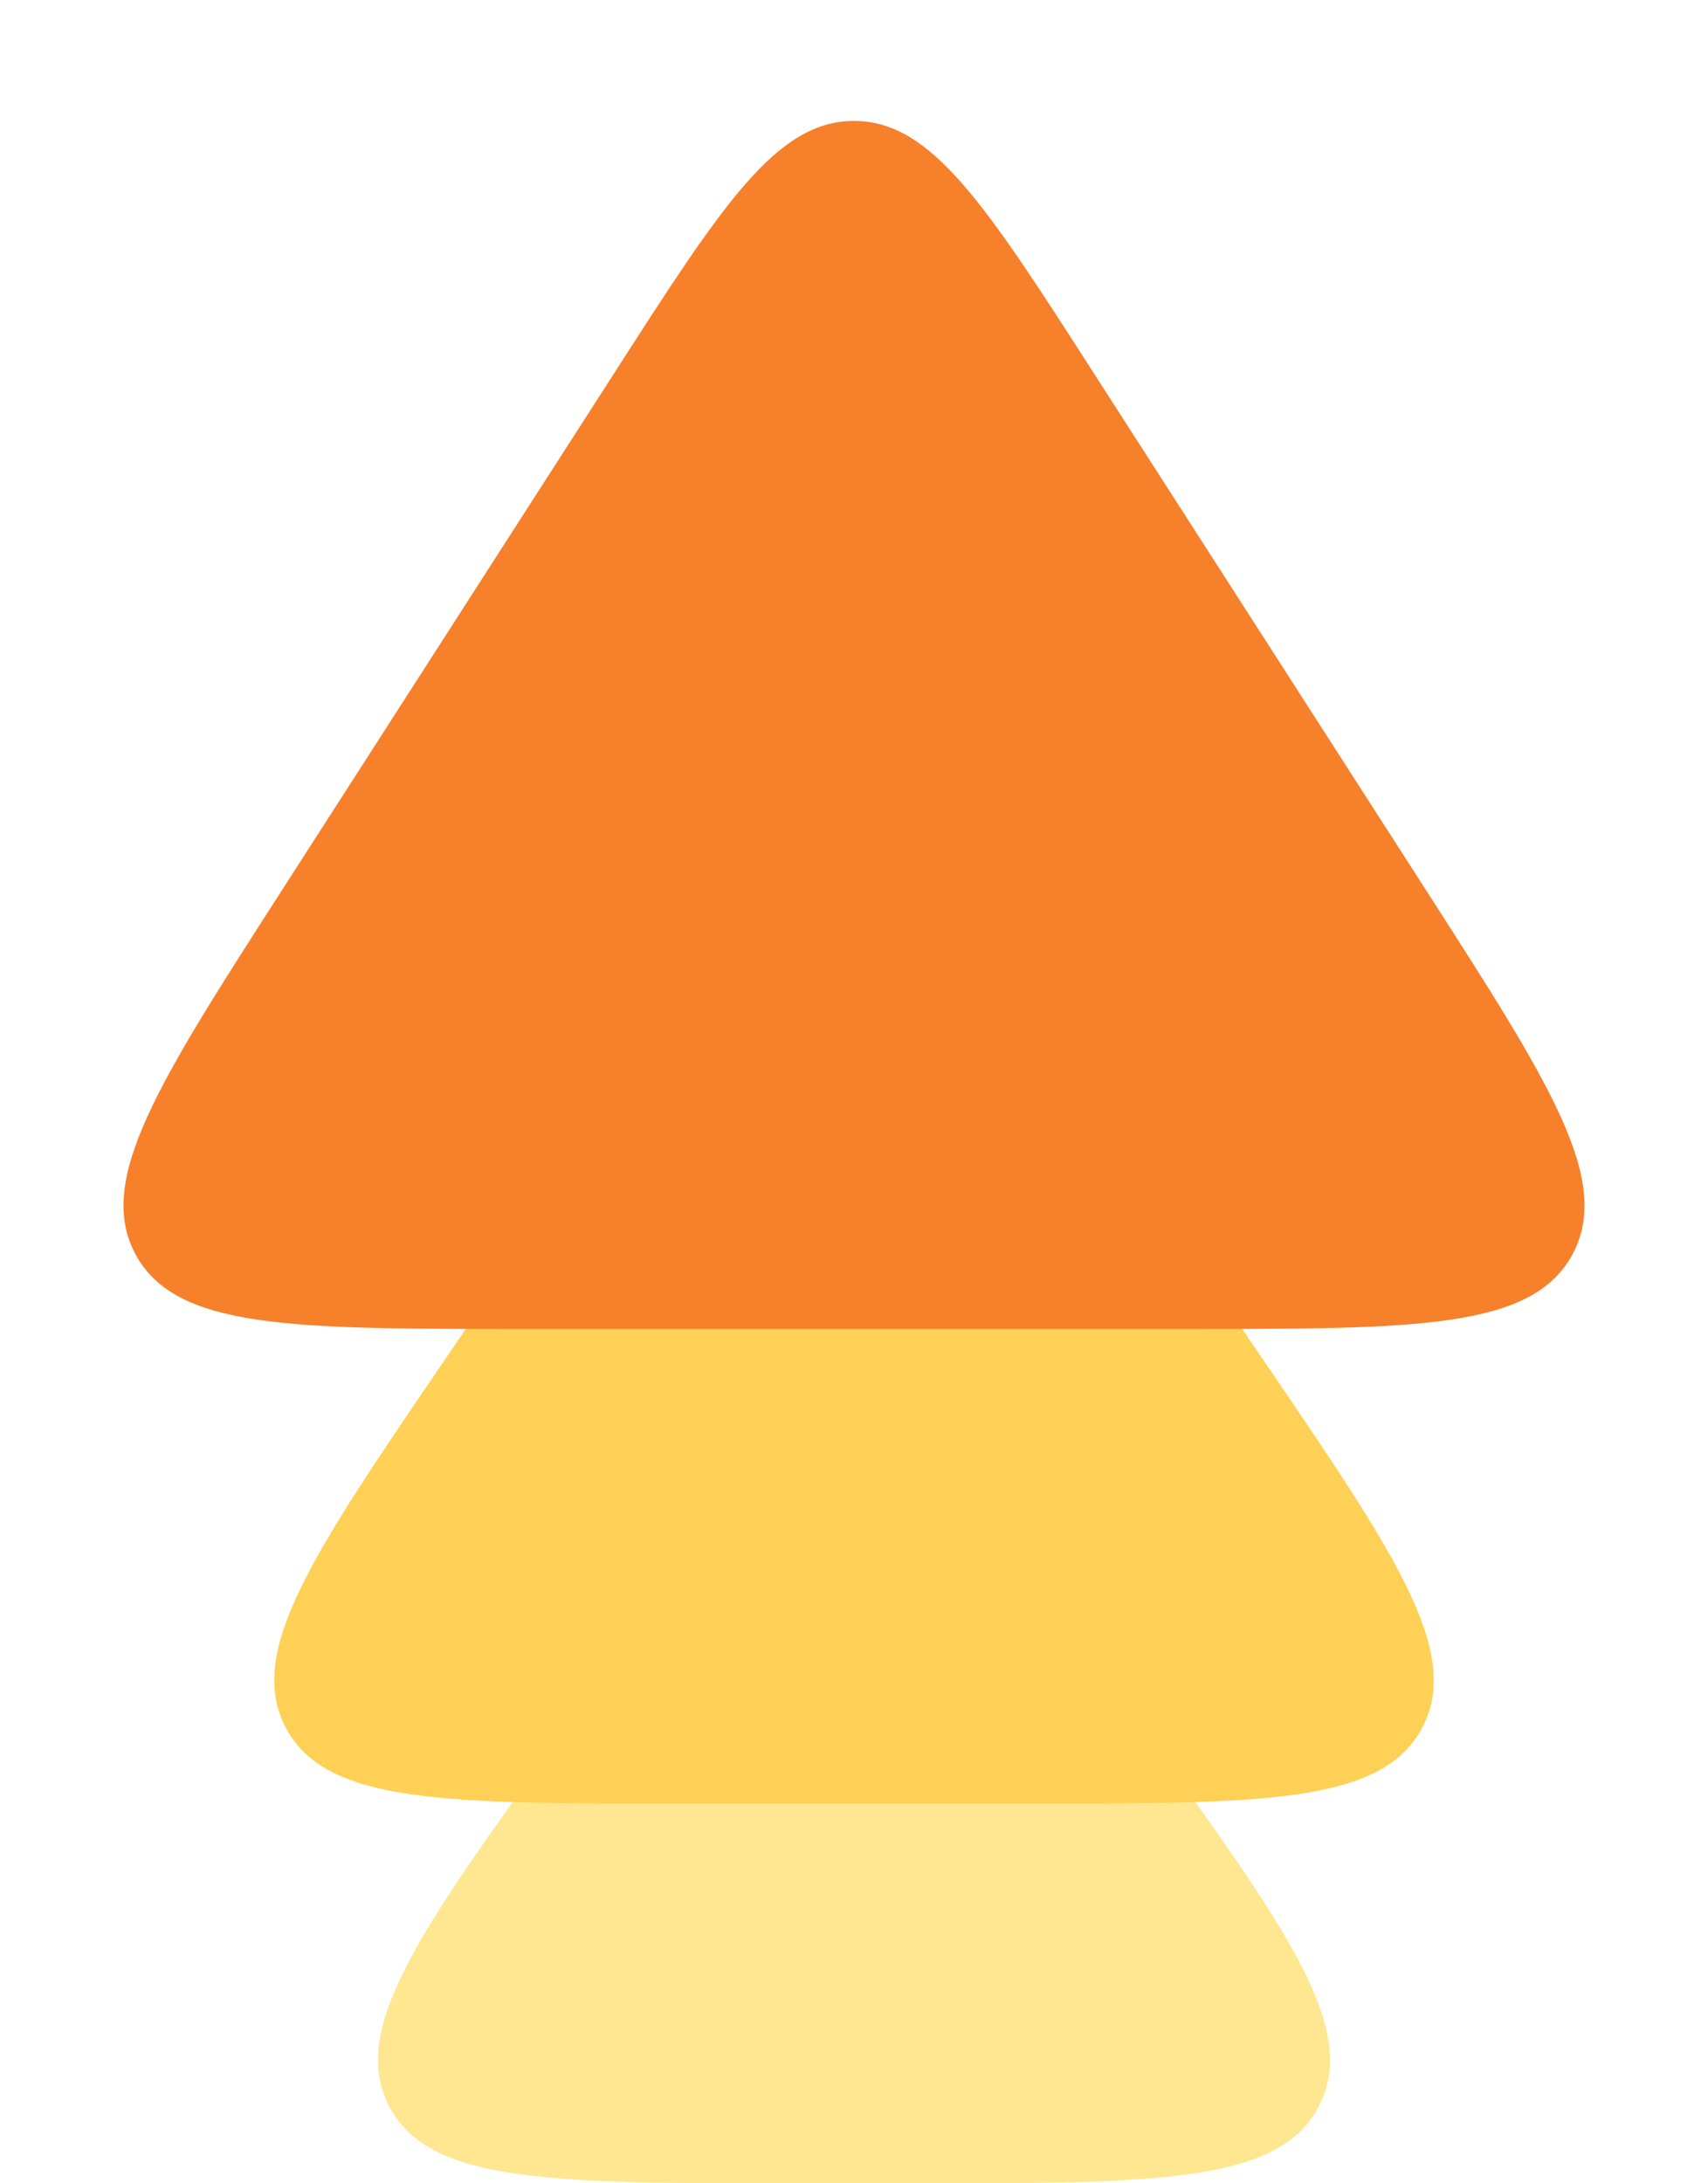 <?xml version="1.0" encoding="utf-8"?>
<svg width="72" height="92" viewBox="0 0 72 92" fill="none" xmlns="http://www.w3.org/2000/svg">
<path d="M33.469 92C23.199 92 18.064 92 16.392 88.731C14.721 85.463 17.728 81.3 23.741 72.974L26.272 69.47C30.712 63.322 32.932 60.248 36 60.248C39.068 60.248 41.288 63.322 45.728 69.47L48.259 72.974C54.272 81.3 57.279 85.463 55.608 88.731C53.936 92 48.801 92 38.531 92H33.469Z" fill="#FFE791"/>
<path d="M28.706 76C18.727 76 13.737 76 12.048 72.804C10.359 69.607 13.169 65.485 18.791 57.24L26.085 46.542C30.581 39.948 32.829 36.651 36 36.651C39.171 36.651 41.419 39.948 45.915 46.542L53.209 57.24C58.831 65.485 61.641 69.607 59.952 72.804C58.263 76 53.273 76 43.294 76H28.706Z" fill="#FFD056"/>
<path d="M21.98 56C12.28 56 7.43 56 5.724 52.875C4.018 49.75 6.64 45.67 11.886 37.511L25.906 15.702C30.451 8.631 32.724 5.096 36 5.096C39.276 5.096 41.548 8.631 46.094 15.702L60.114 37.511C65.36 45.67 67.982 49.75 66.276 52.875C64.57 56 59.72 56 50.02 56H21.98Z" fill="#F7802A"/>
</svg>
